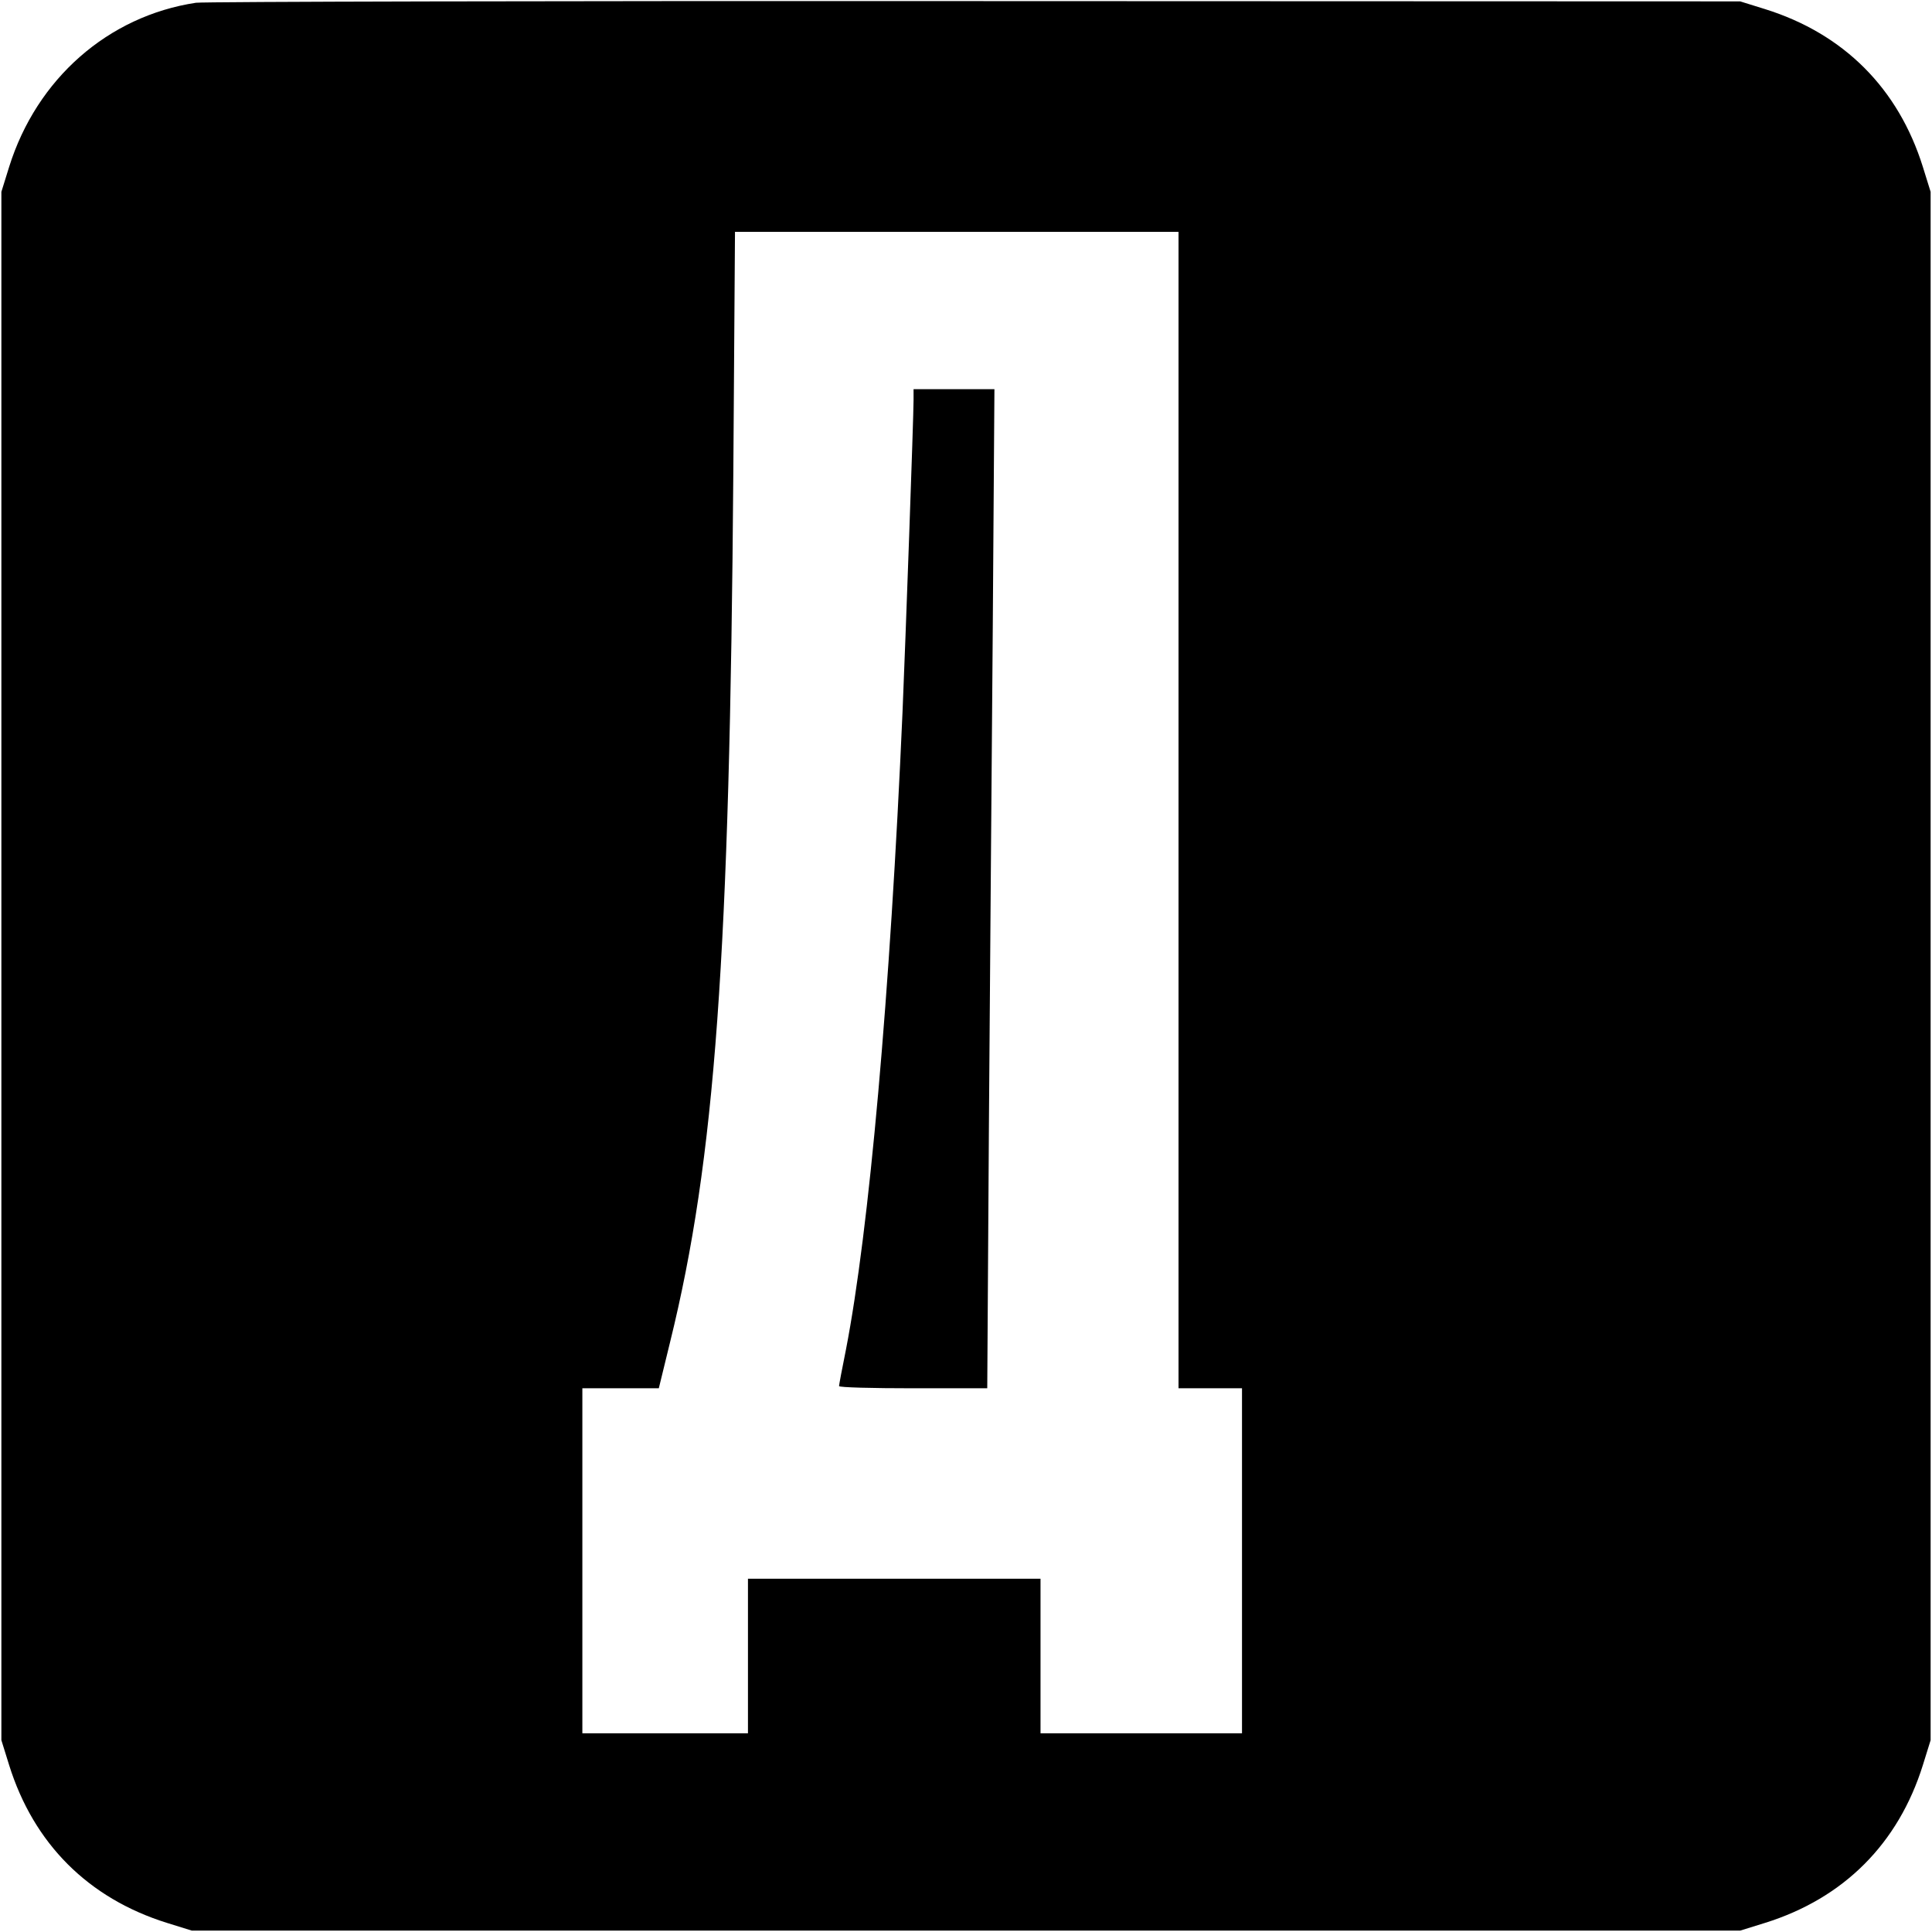 <svg version="1" xmlns="http://www.w3.org/2000/svg" width="933.333" height="933.333" viewBox="0 0 700 700"><path d="M71 1C39.2 5.8 13.3 28.5 3.3 60.5l-2.8 9v561l2.8 9c8.9 28.5 28.7 48.3 57.2 57.2l9 2.8h561l9-2.8c28.5-8.9 48.3-28.7 57.2-57.2l2.8-9v-561l-2.8-9C687.8 32 668 12.2 639.5 3.3l-9-2.8-277-.1C201.1.3 74 .6 71 1zm356 292.5V503h23v125h-73v-56H271v56h-60V503H238.7l4.1-16.8c16.3-66.1 21.6-139.6 22.9-315.5l.6-86.7H427v209.5z"/><path d="M331 144.9c0 6.2-2.9 87.1-4 113.1-4.5 102.6-12.1 187.7-20.5 231-1.4 6.9-2.5 12.8-2.5 13.2 0 .5 12.1.8 26.8.8h26.9l.6-94.8c.4-52.1 1-133.5 1.4-181l.6-86.2H331v3.9z"/></svg>